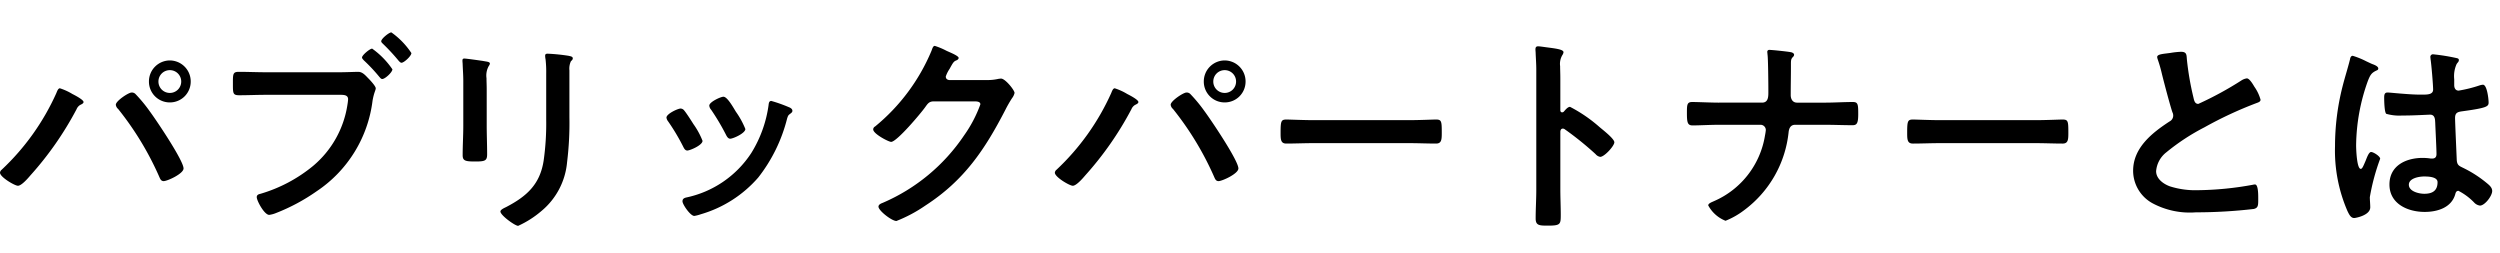 <svg data-name="レイヤー_1" xmlns="http://www.w3.org/2000/svg" width="237" height="24" viewBox="0 0 237 24"><path data-name="パス_20675" d="M16.1 6.65a1.076 1.076 0 0 1 1.08 1.072v.008a1.076 1.076 0 0 1-1.072 1.08H16.1a1.076 1.076 0 0 1-1.08-1.072V7.73a1.076 1.076 0 0 1 1.072-1.08h.008Zm0-.92a1.989 1.989 0 0 0-1.98 1.998v.002a1.972 1.972 0 0 0 1.964 1.98h.016a1.972 1.972 0 0 0 1.98-1.964V7.73a1.989 1.989 0 0 0-1.978-2H16.1Zm-3.62 3.04c-.3 0-1.5.8-1.5 1.16.02.157.098.3.22.4a28.82 28.82 0 0 1 3.92 6.48c.08.18.16.36.4.36.34 0 1.88-.7 1.88-1.2 0-.76-2.64-4.66-3.22-5.44a14.139 14.139 0 0 0-1.34-1.62.48.48 0 0 0-.36-.14Zm-6.8-.4c-.18 0-.28.32-.34.46a22.676 22.676 0 0 1-5.18 7.26.402.402 0 0 0-.16.28c0 .42 1.4 1.24 1.7 1.24.34 0 .96-.72 1.18-.98a31 31 0 0 0 4.38-6.28.836.836 0 0 1 .34-.4c.12-.06.32-.14.32-.28 0-.22-.86-.66-1.06-.76a5.57 5.57 0 0 0-1.18-.54Zm19.54-1.52c-.86 0-1.72-.04-2.58-.04-.58 0-.56.22-.56 1.16 0 .88 0 1.06.6 1.06.84 0 1.66-.04 2.5-.04h7.12c.36 0 .7.04.7.42a4.671 4.671 0 0 1-.06.5 9.408 9.408 0 0 1-3.26 5.82 14.068 14.068 0 0 1-4.98 2.64c-.18.04-.36.1-.36.32 0 .34.72 1.68 1.18 1.68.227-.029.449-.09.66-.18a18.18 18.18 0 0 0 3.84-2.06 12.1 12.1 0 0 0 5.3-8.6c.14-.78.3-.98.3-1.16 0-.2-.52-.76-.7-.94-.26-.26-.54-.62-.96-.62-.28 0-1.2.04-1.76.04h-6.98ZM37.1 3.07c-.22 0-.96.6-.96.84 0 .1.1.18.16.24a19.142 19.142 0 0 1 1.5 1.62c.06.06.16.18.26.18.24 0 .94-.64.94-.92a7.38 7.38 0 0 0-1.9-1.96Zm-1.82 1.54c-.22 0-.96.62-.96.84 0 .1.1.18.16.26a16.09 16.09 0 0 1 1.5 1.6c.08.08.14.18.26.18.26 0 .96-.64.96-.92a7.775 7.775 0 0 0-1.92-1.96Zm18.7 2.06c-.03-.294.018-.591.14-.86.1-.1.18-.16.18-.28 0-.18-.24-.2-.4-.24a17.54 17.54 0 0 0-1.98-.2c-.16 0-.24.04-.24.2.003.114.017.228.04.34.05.458.07.919.06 1.38v4.34a25.046 25.046 0 0 1-.24 3.86c-.34 2.26-1.6 3.4-3.56 4.42-.16.08-.54.24-.54.42 0 .36 1.38 1.36 1.68 1.36a9.196 9.196 0 0 0 2.2-1.4 6.786 6.786 0 0 0 2.44-4.64c.173-1.413.247-2.837.22-4.26V6.67Zm-7.84 1.86c0-.46-.02-.82-.02-1.12a1.84 1.84 0 0 1 .22-1.16.443.443 0 0 0 .1-.22c0-.18-.28-.18-.7-.26-.28-.04-1.52-.22-1.72-.22-.14 0-.18.06-.18.2 0 .12.02.24.02.36.02.52.06 1.04.06 1.58v4.22c0 .94-.06 1.86-.06 2.8 0 .54.26.6 1.2.6s1.12-.08 1.12-.7c0-.9-.04-1.82-.04-2.72V8.53Zm26.98 1.04c-.22 0-.24.22-.26.4a11.596 11.596 0 0 1-1.64 4.54 9.762 9.762 0 0 1-6.2 4.22c-.2.06-.32.14-.32.36 0 .28.74 1.38 1.12 1.38.211-.034.419-.088.62-.16a11.429 11.429 0 0 0 5.44-3.48 14.945 14.945 0 0 0 2.74-5.6c.08-.24.1-.3.26-.42.1-.08.24-.16.24-.3 0-.2-.2-.3-.36-.36a13.584 13.584 0 0 0-1.64-.58Zm-3.54.72c-.34-.56-.72-1.12-1-1.12-.26 0-1.34.5-1.34.84.014.15.077.29.18.4.516.756.984 1.544 1.4 2.36.08.16.2.38.4.38.28 0 1.44-.52 1.44-.92a7.903 7.903 0 0 0-.9-1.64l-.18-.3Zm-5.06 0c-.26 0-1.34.5-1.34.86a.74.74 0 0 0 .16.36c.537.771 1.018 1.58 1.44 2.42.08.16.18.34.38.34.24 0 1.44-.5 1.44-.92a7.267 7.267 0 0 0-.86-1.58c-.2-.32-.66-1.04-.88-1.3a.444.444 0 0 0-.34-.18ZM90 7.59c-.2-.02-.34-.12-.34-.34.087-.255.209-.497.36-.72.34-.62.4-.72.68-.82.08-.04.18-.12.18-.22 0-.22-1.02-.6-1.2-.7a6.673 6.673 0 0 0-1.06-.44c-.18 0-.24.28-.32.48a18.491 18.491 0 0 1-5.34 7.16.314.314 0 0 0-.18.28c0 .42 1.46 1.18 1.7 1.18.54 0 2.84-2.74 3.22-3.28.26-.36.38-.56.84-.56h3.8c.28 0 .6.02.6.28a12.2 12.2 0 0 1-1.54 2.94 17.727 17.727 0 0 1-7.72 6.4c-.16.06-.4.16-.4.36 0 .38 1.26 1.36 1.7 1.36.966-.38 1.886-.87 2.74-1.46 3.68-2.38 5.64-5.3 7.6-9.1.187-.371.394-.731.62-1.08.116-.147.198-.318.24-.5 0-.26-.88-1.36-1.28-1.36-.08 0-.16.02-.22.02a4.74 4.74 0 0 1-1.12.12H90Zm26.1-.94a1.076 1.076 0 0 1 1.08 1.072v.008a1.076 1.076 0 0 1-1.072 1.08h-.008a1.076 1.076 0 0 1-1.08-1.072V7.73a1.076 1.076 0 0 1 1.072-1.08h.008Zm0-.92a1.989 1.989 0 0 0-1.98 1.998v.002a1.972 1.972 0 0 0 1.964 1.98h.016a1.972 1.972 0 0 0 1.98-1.964V7.73a1.989 1.989 0 0 0-1.978-2h-.002Zm-3.62 3.04c-.3 0-1.5.8-1.5 1.16.02.157.098.3.22.4a28.82 28.82 0 0 1 3.92 6.48c.08.18.16.36.4.36.34 0 1.88-.7 1.88-1.2 0-.76-2.64-4.66-3.22-5.44a14.139 14.139 0 0 0-1.34-1.62.48.48 0 0 0-.36-.14Zm-6.8-.4c-.18 0-.28.32-.34.46a22.676 22.676 0 0 1-5.18 7.26.402.402 0 0 0-.16.28c0 .42 1.4 1.24 1.7 1.24.34 0 .96-.72 1.18-.98a31 31 0 0 0 4.38-6.28.836.836 0 0 1 .34-.4c.12-.06.32-.14.32-.28 0-.22-.86-.66-1.06-.76a5.57 5.57 0 0 0-1.18-.54Zm18.76 3.02c-.84 0-2.22-.06-2.48-.06-.52 0-.56.16-.56 1.28 0 .62.02 1 .54 1 .84 0 1.68-.04 2.5-.04h9.2c.82 0 1.66.04 2.5.04.52 0 .54-.38.54-1.02 0-1.1-.02-1.26-.56-1.26-.26 0-1.56.06-2.48.06h-9.2Zm23.82-.82a.217.217 0 0 1-.18.08c-.06 0-.16-.04-.16-.2v-3c0-.5-.02-.88-.02-1.18a1.608 1.608 0 0 1 .22-1.06.584.584 0 0 0 .1-.26c0-.28-.82-.36-1.72-.48-.14-.02-.56-.08-.68-.08-.2 0-.26.1-.26.3 0 .08.02.26.02.36.02.5.06 1.04.06 1.56v11.4c0 .9-.06 1.8-.06 2.7 0 .66.34.68 1.14.68 1.22 0 1.24-.12 1.24-1.04 0-.8-.04-1.58-.04-2.38v-5.46c0-.16.06-.32.24-.32a.353.353 0 0 1 .2.08c1.015.718 1.983 1.5 2.9 2.34.11.137.267.23.44.26.4 0 1.34-1.04 1.34-1.38s-1.12-1.2-1.4-1.44a13.753 13.753 0 0 0-2.8-1.92c-.22 0-.44.28-.58.44Zm14.7-.84c-.8 0-1.96-.06-2.54-.06-.5 0-.5.28-.5 1.06 0 .88.06 1.16.54 1.16.66 0 1.66-.06 2.5-.06h3.96a.5.5 0 0 1 .48.5 4.8 4.8 0 0 1-.08.52 8.194 8.194 0 0 1-4.84 6.22c-.16.08-.54.2-.54.4a3.184 3.184 0 0 0 1.64 1.46 7.475 7.475 0 0 0 1.76-1 10.564 10.564 0 0 0 4.22-7.4c.04-.36.18-.7.62-.7h2.84c.86 0 1.74.04 2.6.04.42 0 .54-.2.54-1.06 0-.9-.02-1.14-.5-1.14-.88 0-1.76.06-2.64.06h-2.66c-.42 0-.6-.34-.6-.72 0-.88.02-1.76.02-2.64v-.32c0-.36.02-.48.2-.66a.278.278 0 0 0 .1-.2c0-.14-.18-.22-.3-.24-.26-.06-1.78-.22-2.04-.22a.179.179 0 0 0-.2.2c0 .06.02.18.02.24.06.34.08 2.84.08 3.34v.28c0 .44-.04.94-.6.94h-4.08Zm20.88 1.66c-.84 0-2.22-.06-2.48-.06-.52 0-.56.16-.56 1.28 0 .62.02 1 .54 1 .84 0 1.68-.04 2.5-.04h9.2c.82 0 1.66.04 2.5.04.52 0 .54-.38.54-1.02 0-1.1-.02-1.26-.56-1.26-.26 0-1.56.06-2.48.06h-9.2Zm20.66-5.98c.011.082.031.163.06.24.15.433.277.873.38 1.32.2.82.76 2.94 1 3.66.059.11.087.235.08.36a.62.62 0 0 1-.34.52c-1.66 1.08-3.46 2.5-3.46 4.68a3.52 3.52 0 0 0 1.84 3.08 7.498 7.498 0 0 0 4.1.86 47.912 47.912 0 0 0 5.5-.32c.4-.1.42-.32.42-.84v-.24c0-.42-.02-1.24-.3-1.24a.573.573 0 0 0-.18.02 30.282 30.282 0 0 1-5.22.52 7.989 7.989 0 0 1-2.66-.36c-.62-.22-1.32-.72-1.32-1.44a2.52 2.52 0 0 1 .98-1.8 20.32 20.32 0 0 1 3.6-2.36 36.736 36.736 0 0 1 4.94-2.3c.16-.06.38-.12.38-.32a4.005 4.005 0 0 0-.58-1.22c-.12-.2-.46-.8-.72-.8a1.287 1.287 0 0 0-.52.2 32.316 32.316 0 0 1-4.08 2.22c-.34 0-.4-.34-.46-.6a27.286 27.286 0 0 1-.62-3.58c-.04-.46 0-.76-.56-.76a7.35 7.35 0 0 0-.96.1c-.64.1-1.3.1-1.3.4Zm26.58 11.86c0 .82-.5 1.1-1.26 1.1-.5 0-1.46-.22-1.46-.86 0-.62.98-.78 1.44-.78.38 0 1.28.02 1.28.54Zm-.4-12.12a.245.245 0 0 0-.28.28c0 .06.02.14.02.2.08.5.24 2.44.24 2.86 0 .44-.46.48-.94.48h-.32c-1.04 0-2.82-.2-3.06-.2-.3 0-.32.24-.32.5s.02 1.4.2 1.52a4.434 4.434 0 0 0 1.52.16h.26c.8 0 2.22-.08 2.38-.08.5 0 .46.56.48.76.02.58.12 2.48.12 2.98 0 .26-.12.42-.4.42h-.14a5.093 5.093 0 0 0-.78-.06c-1.56 0-3.14.72-3.14 2.52 0 1.84 1.74 2.6 3.34 2.6 1.2 0 2.54-.4 2.9-1.68.04-.16.1-.32.3-.32.55.284 1.05.655 1.48 1.1.145.164.343.27.56.3.46 0 1.16-.92 1.16-1.38 0-.34-.28-.56-.52-.76a11.066 11.066 0 0 0-2.16-1.4c-.44-.22-.64-.26-.68-.78-.02-.52-.16-3.58-.16-3.98 0-.5.24-.58.68-.64 2.36-.32 2.5-.46 2.5-.84 0-.3-.14-1.68-.54-1.68-.102.01-.202.03-.3.06-.652.221-1.321.388-2 .5-.3 0-.42-.24-.42-.52v-.56a2.79 2.79 0 0 1 .22-1.42c.1-.18.22-.22.22-.4 0-.12-.1-.16-.2-.18a18.938 18.938 0 0 0-2.22-.36Zm-6.36.66a7.563 7.563 0 0 0-1.28-.52c-.18 0-.24.2-.26.34-.22.88-.5 1.74-.72 2.62a22.943 22.943 0 0 0-.7 5.6 14.404 14.404 0 0 0 1.18 6.16c.14.28.3.66.64.66.1 0 1.52-.24 1.52-1.02 0-.32-.04-.64-.04-.96.212-1.241.54-2.46.98-3.64 0-.24-.64-.64-.86-.64-.24 0-.44.66-.54.88-.2.46-.3.72-.44.72-.38 0-.44-1.9-.44-2.22.023-2.074.394-4.13 1.1-6.08.24-.62.36-.8.82-1.02.1-.04.18-.08.18-.2 0-.2-.36-.34-.52-.4-.12-.04-.36-.16-.62-.28Z"/></svg>